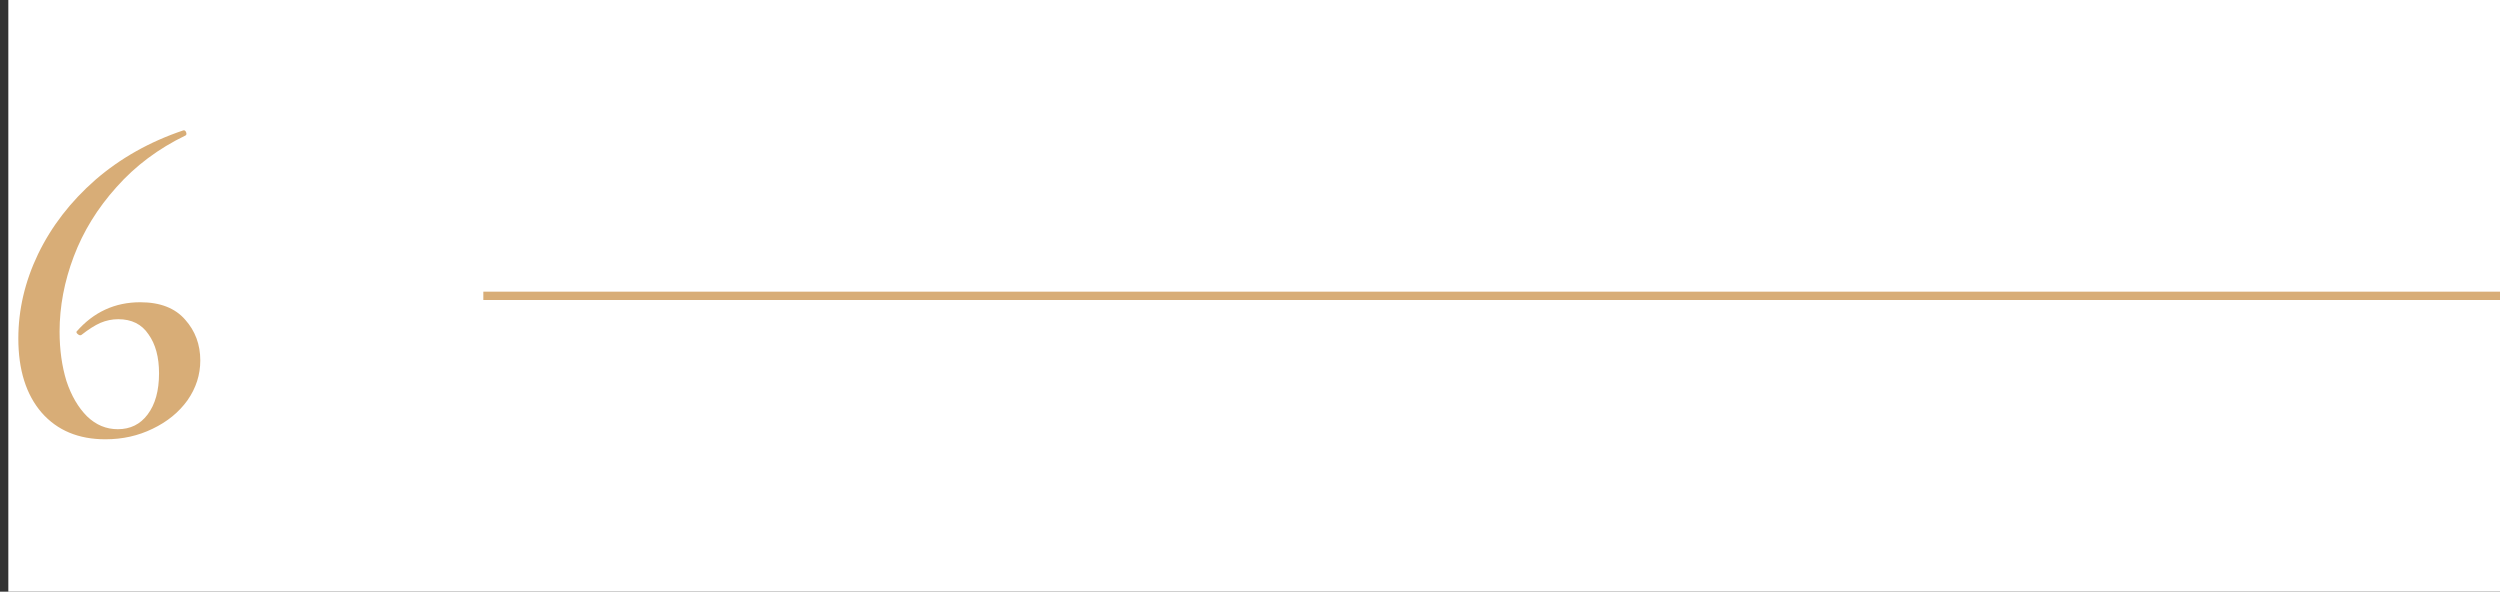 <?xml version="1.0" encoding="UTF-8"?> <svg xmlns="http://www.w3.org/2000/svg" width="300" height="71" viewBox="0 0 300 71" fill="none"><rect x="0" y="0" width="300" height="71" fill="#333333" stroke="none"/> <rect x="1" width="299" height="71" fill="white"></rect> <path d="M16.83 36.27C19.213 36.27 21.01 36.967 22.22 38.36C23.43 39.717 24.035 41.348 24.035 43.255C24.035 44.978 23.522 46.573 22.495 48.04C21.468 49.47 20.075 50.607 18.315 51.45C16.592 52.293 14.703 52.715 12.65 52.715C9.423 52.715 6.875 51.652 5.005 49.525C3.135 47.362 2.2 44.392 2.2 40.615C2.2 37.168 2.988 33.795 4.565 30.495C6.178 27.158 8.47 24.188 11.44 21.585C14.447 18.982 17.967 17.002 22 15.645C22.147 15.608 22.257 15.682 22.33 15.865C22.403 16.048 22.385 16.177 22.275 16.25C19.012 17.827 16.243 19.898 13.97 22.465C11.697 24.995 9.992 27.763 8.855 30.77C7.718 33.777 7.15 36.783 7.15 39.79C7.15 41.953 7.425 43.933 7.975 45.73C8.562 47.49 9.387 48.902 10.45 49.965C11.513 50.992 12.742 51.505 14.135 51.505C15.638 51.505 16.83 50.918 17.71 49.745C18.627 48.535 19.085 46.885 19.085 44.795C19.085 42.852 18.663 41.293 17.82 40.12C17.013 38.91 15.803 38.305 14.19 38.305C13.457 38.305 12.742 38.452 12.045 38.745C11.385 39.038 10.633 39.515 9.79 40.175C9.753 40.212 9.698 40.23 9.625 40.23C9.515 40.23 9.405 40.175 9.295 40.065C9.185 39.955 9.148 39.863 9.185 39.79C11.238 37.443 13.787 36.27 16.83 36.27Z" fill="#D8AD77"></path> <line x1="58" y1="35.5" x2="300" y2="35.5" stroke="#D8AD77"></line> </svg> 